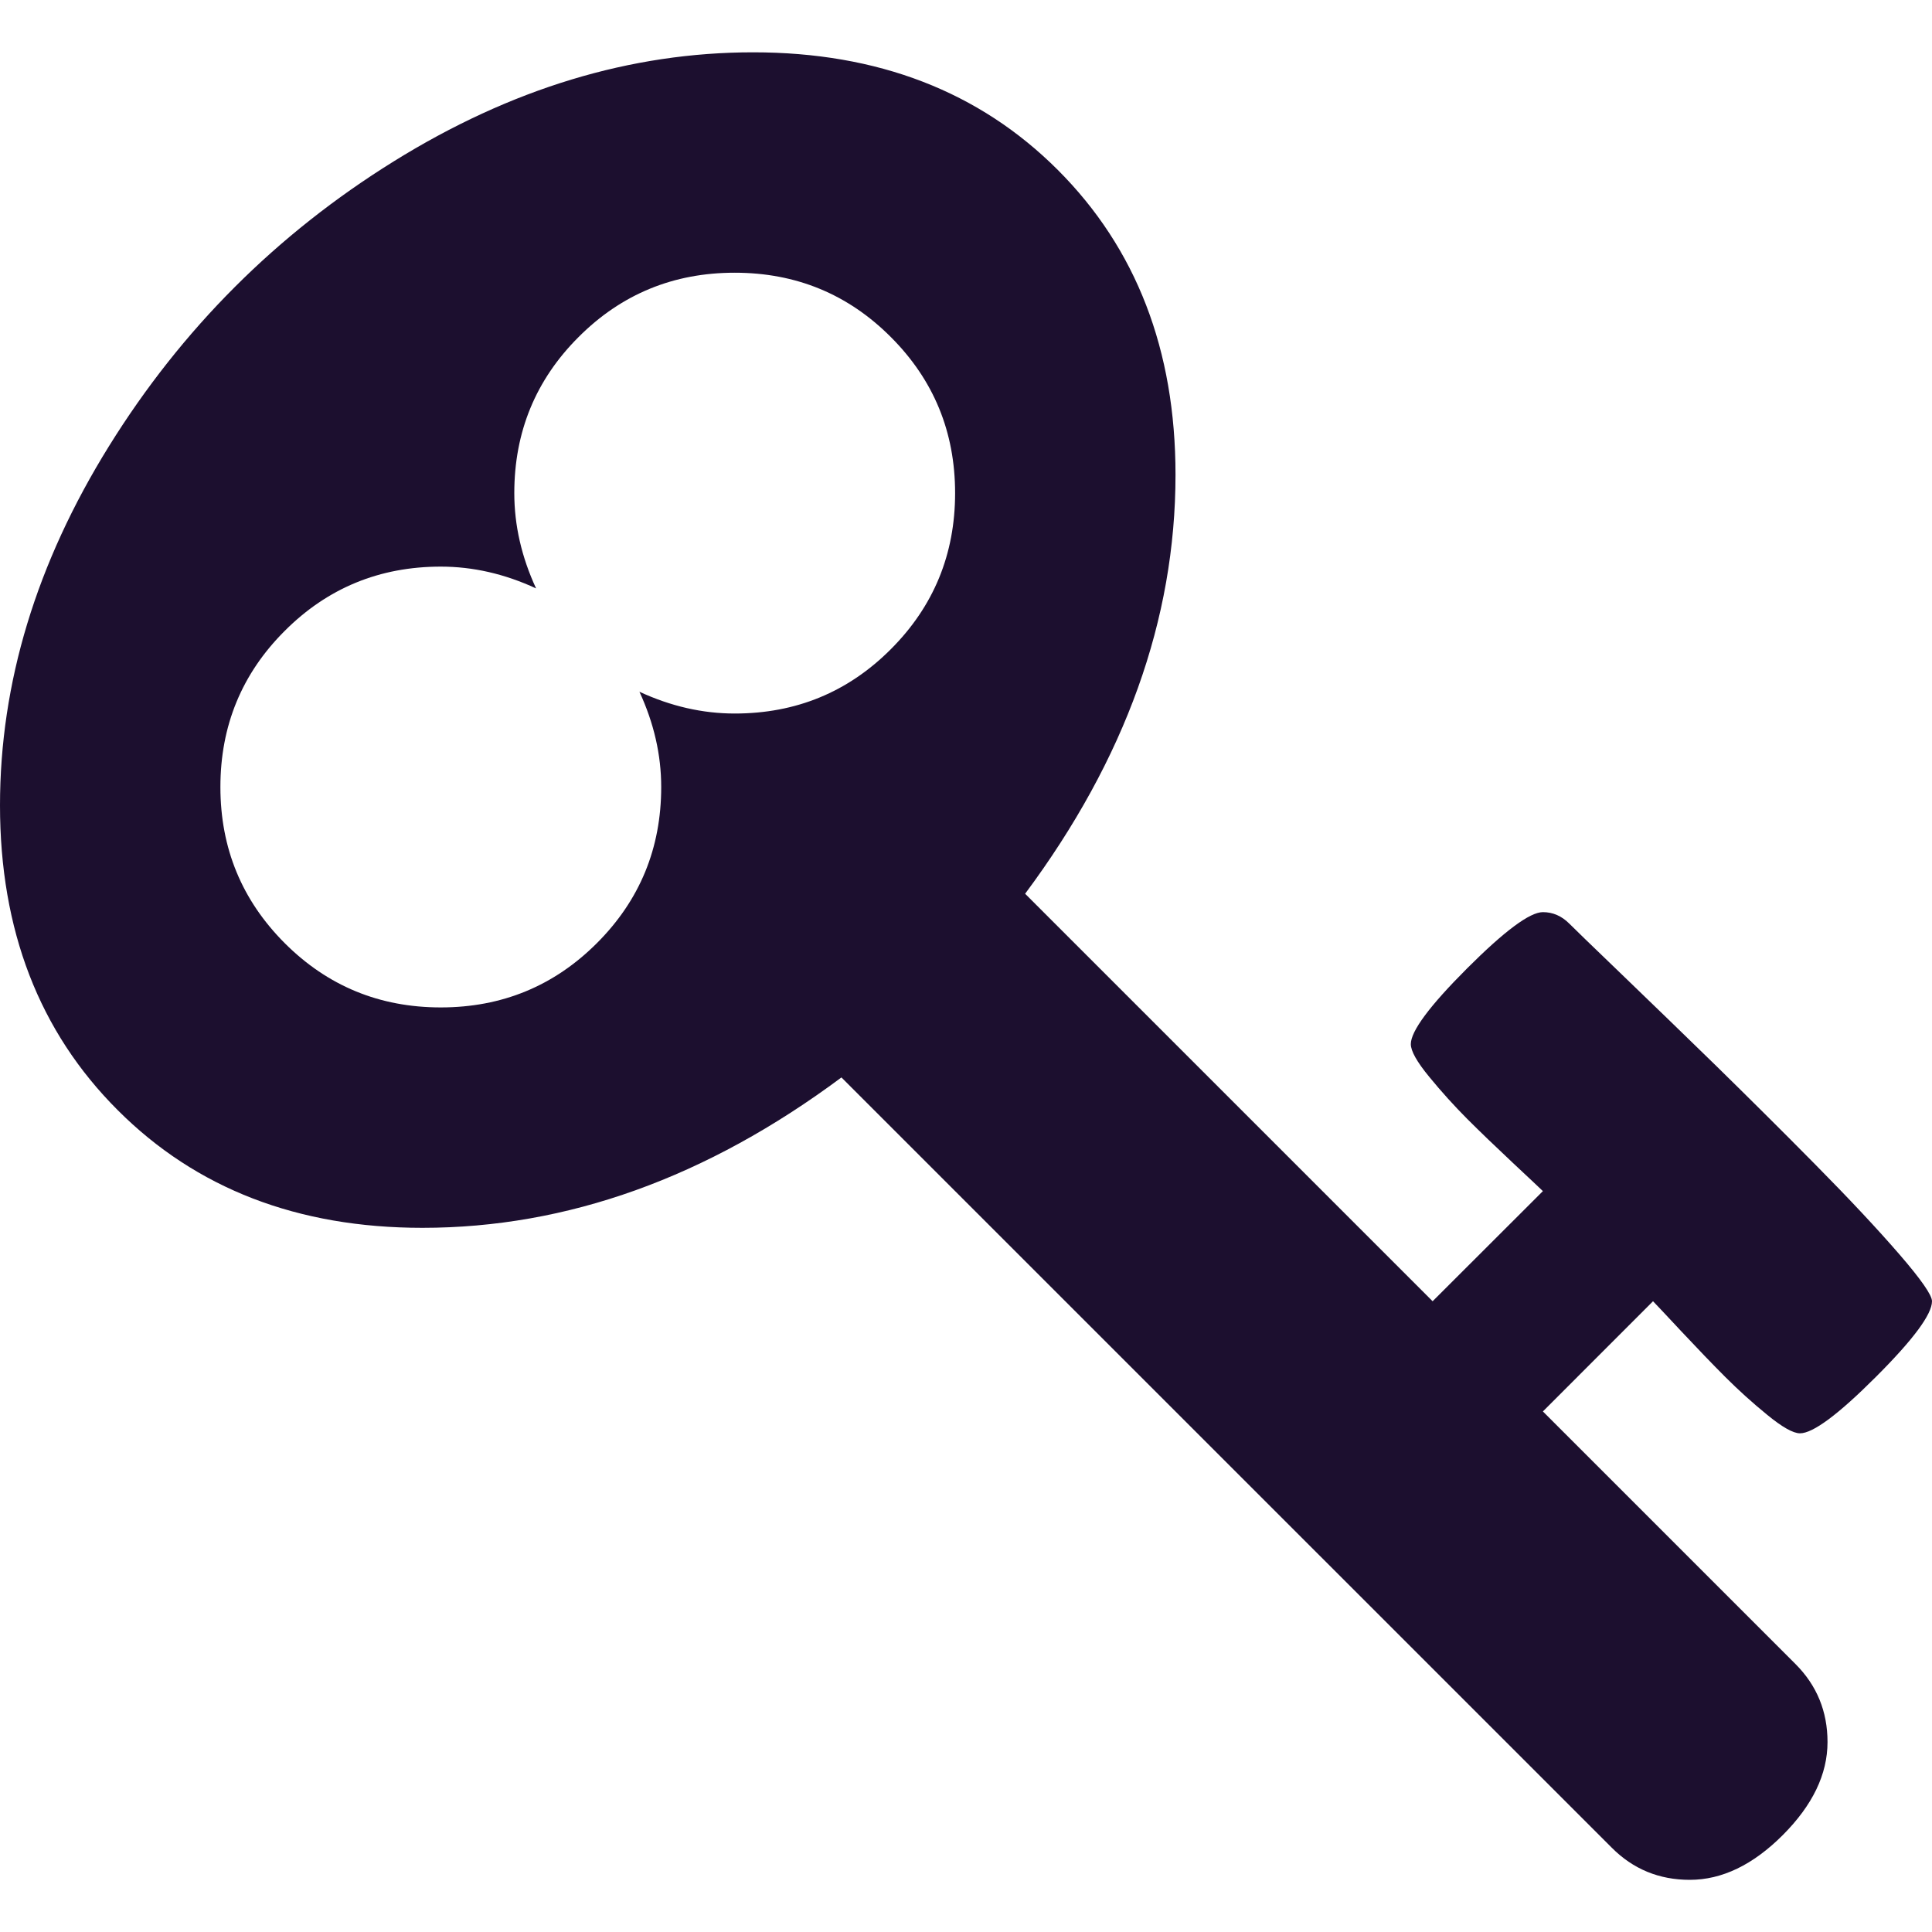 <svg width="25" height="25" viewBox="0 0 25 25" fill="none" xmlns="http://www.w3.org/2000/svg">
<g id="Group">
<path id="Vector" d="M21.754 17.225C21.967 17.452 22.158 17.651 22.326 17.819C22.494 17.987 22.675 18.151 22.869 18.309C23.062 18.467 23.203 18.547 23.292 18.547C23.46 18.547 23.787 18.304 24.272 17.819C24.758 17.334 25 17.007 25 16.838C25 16.759 24.859 16.556 24.577 16.23C24.294 15.903 23.933 15.517 23.492 15.071C23.052 14.625 22.623 14.2 22.208 13.793C21.791 13.387 21.386 12.994 20.989 12.612C20.593 12.231 20.365 12.011 20.306 11.951C20.207 11.852 20.093 11.803 19.965 11.803C19.796 11.803 19.469 12.046 18.984 12.531C18.499 13.016 18.256 13.343 18.256 13.511C18.256 13.6 18.335 13.741 18.494 13.934C18.652 14.127 18.816 14.308 18.984 14.477C19.152 14.645 19.351 14.836 19.578 15.049C19.806 15.262 19.934 15.383 19.965 15.413L18.538 16.838L13.265 11.565C14.562 9.822 15.211 8.015 15.211 6.143C15.211 4.529 14.703 3.215 13.689 2.2C12.673 1.184 11.359 0.677 9.745 0.677C8.16 0.677 6.61 1.147 5.095 2.088C3.58 3.029 2.352 4.257 1.411 5.772C0.47 7.287 0 8.837 0 10.421C0 12.036 0.507 13.35 1.523 14.365C2.538 15.381 3.852 15.888 5.466 15.888C7.338 15.888 9.145 15.239 10.888 13.942L20.856 23.909C21.133 24.187 21.469 24.325 21.866 24.325C22.282 24.325 22.683 24.132 23.069 23.746C23.455 23.359 23.648 22.959 23.648 22.542C23.648 22.146 23.51 21.809 23.233 21.532L19.965 18.264L21.39 16.838C21.42 16.868 21.541 16.997 21.754 17.225ZM11.527 8.401C10.973 8.956 10.299 9.233 9.507 9.233C9.091 9.233 8.68 9.139 8.274 8.951C8.462 9.357 8.556 9.768 8.556 10.184C8.556 10.976 8.279 11.649 7.724 12.204C7.17 12.758 6.496 13.036 5.704 13.036C4.912 13.036 4.239 12.759 3.684 12.204C3.13 11.649 2.852 10.976 2.852 10.184C2.852 9.392 3.129 8.718 3.684 8.164C4.238 7.609 4.912 7.332 5.704 7.332C6.12 7.332 6.531 7.426 6.937 7.614C6.749 7.208 6.655 6.797 6.655 6.381C6.655 5.589 6.932 4.915 7.487 4.361C8.041 3.806 8.715 3.529 9.507 3.529C10.299 3.529 10.973 3.806 11.527 4.361C12.082 4.916 12.359 5.589 12.359 6.381C12.359 7.173 12.081 7.847 11.527 8.401Z" fill="#1C0F2F"/>
</g>
</svg>
